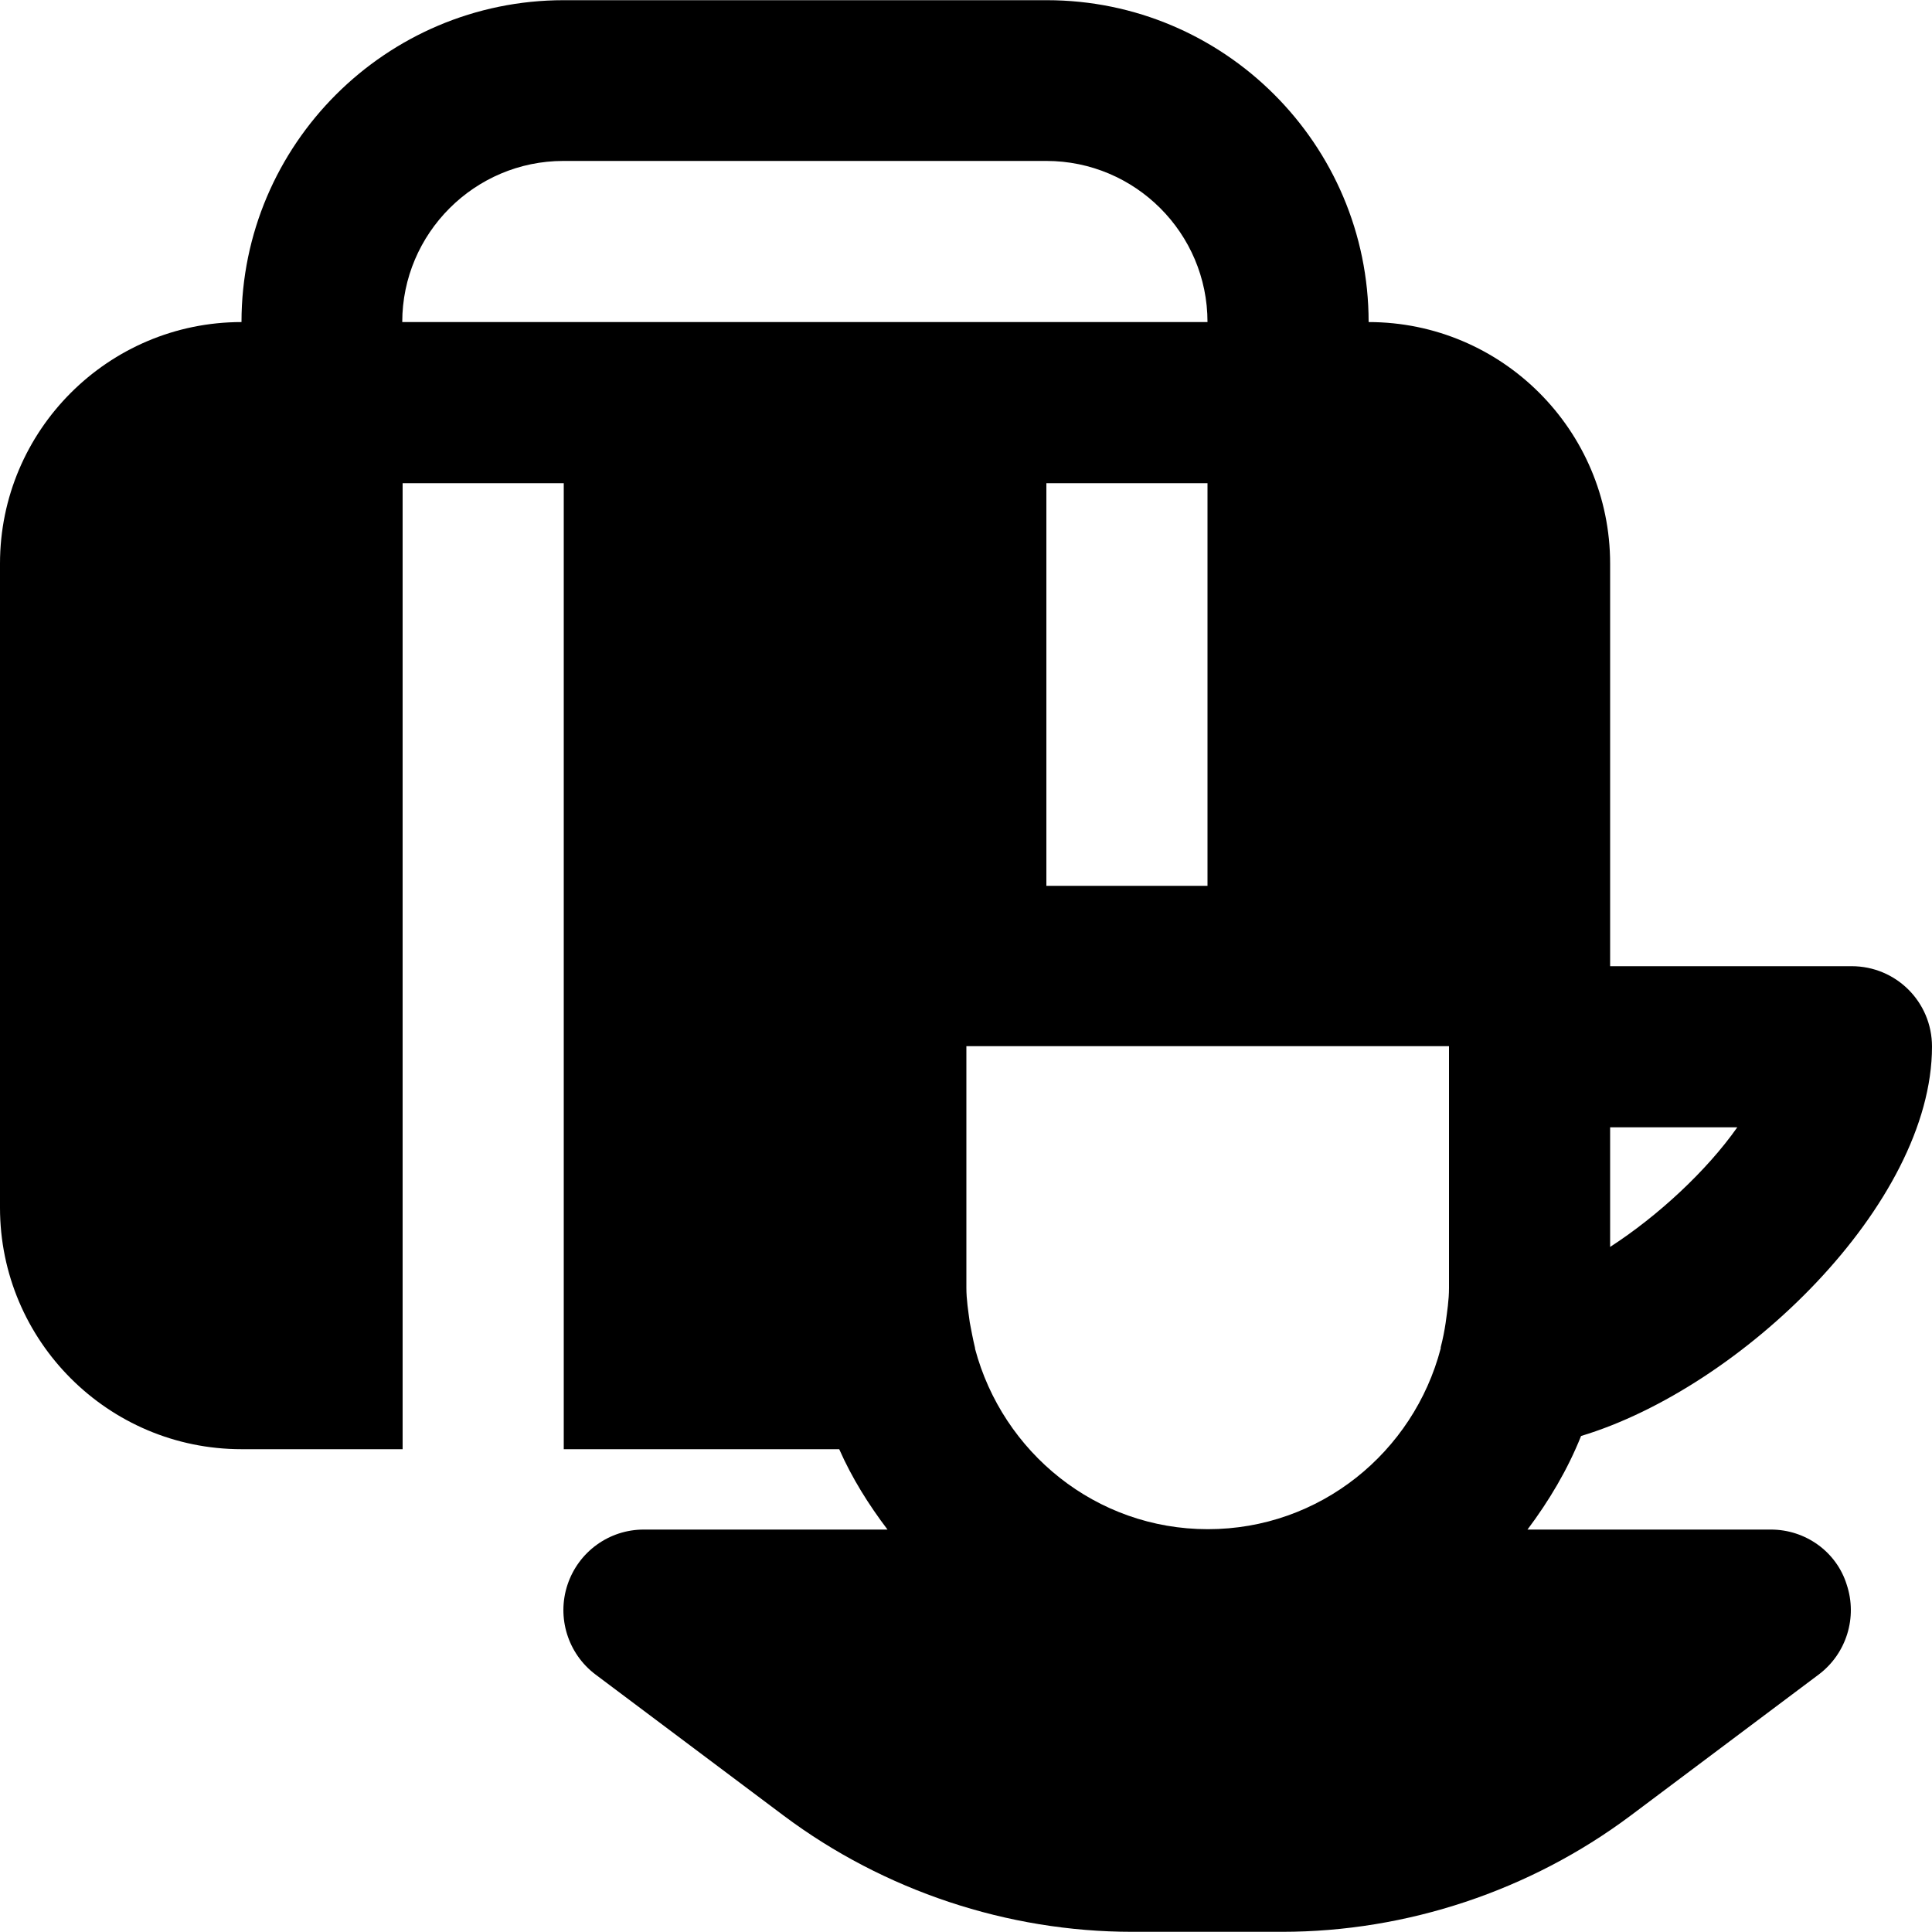 <?xml version="1.0" encoding="iso-8859-1"?>
<!-- Uploaded to: SVG Repo, www.svgrepo.com, Generator: SVG Repo Mixer Tools -->
<svg fill="#000000" height="800px" width="800px" version="1.1" id="Layer_1" xmlns="http://www.w3.org/2000/svg" xmlns:xlink="http://www.w3.org/1999/xlink" 
	 viewBox="0 0 512 512" xml:space="preserve">
<g>
	<g>
		<path d="M469.3,405.35h-64.5c5.7-7.6,10.6-15.8,14.2-24.8c42.5-12.8,93-61.5,93-103.2c0-11.8-9.5-21.3-21.3-21.3h-64v-106.7
			c0-35.3-28.7-64-64-64c0-47.1-38.3-85.3-85.3-85.3h-128c-47.1,0-85.4,38.3-85.4,85.3c-35.3,0-64,28.7-64,64v170.7
			c0,35.3,28.7,64,64,64h42.7v-256h42.7v256h73c3.4,7.7,7.8,14.7,12.8,21.3h-64.6c-9.2,0-17.3,5.9-20.2,14.6
			c-2.9,8.7,0.1,18.3,7.4,23.8l50,37.5c26.5,19.8,59.2,30.7,92.2,30.7h39.8c33,0,65.7-10.9,92.2-30.7l50-37.5
			c7.3-5.5,10.3-15.1,7.4-23.8C486.7,411.25,478.5,405.35,469.3,405.35z M426.7,298.75h33.7c-8.1,11.5-20.9,23.4-33.7,31.7V298.75z
			 M149.3,85.35h-42.7c0-23.5,19.2-42.7,42.7-42.7h128c23.5,0,42.7,19.1,42.7,42.7h-42.7H149.3z M320,128.05v106.7h-42.7v-106.7H320
			z M384,341.35c0,3.2-0.5,6.3-0.9,9.3c-0.3,2-0.7,4.1-1.3,6.4c0,0.1,0,0.2,0,0.3c-7.2,27.5-32,47.9-61.7,47.9s-54.4-20.4-61.7-47.8
			c0-0.1,0-0.1,0-0.2c-0.6-2.5-1-4.7-1.4-6.8c-0.4-3-0.9-6-0.9-9.2v-64h42.7H384V341.35z"/>
	</g>
</g>
</svg>
